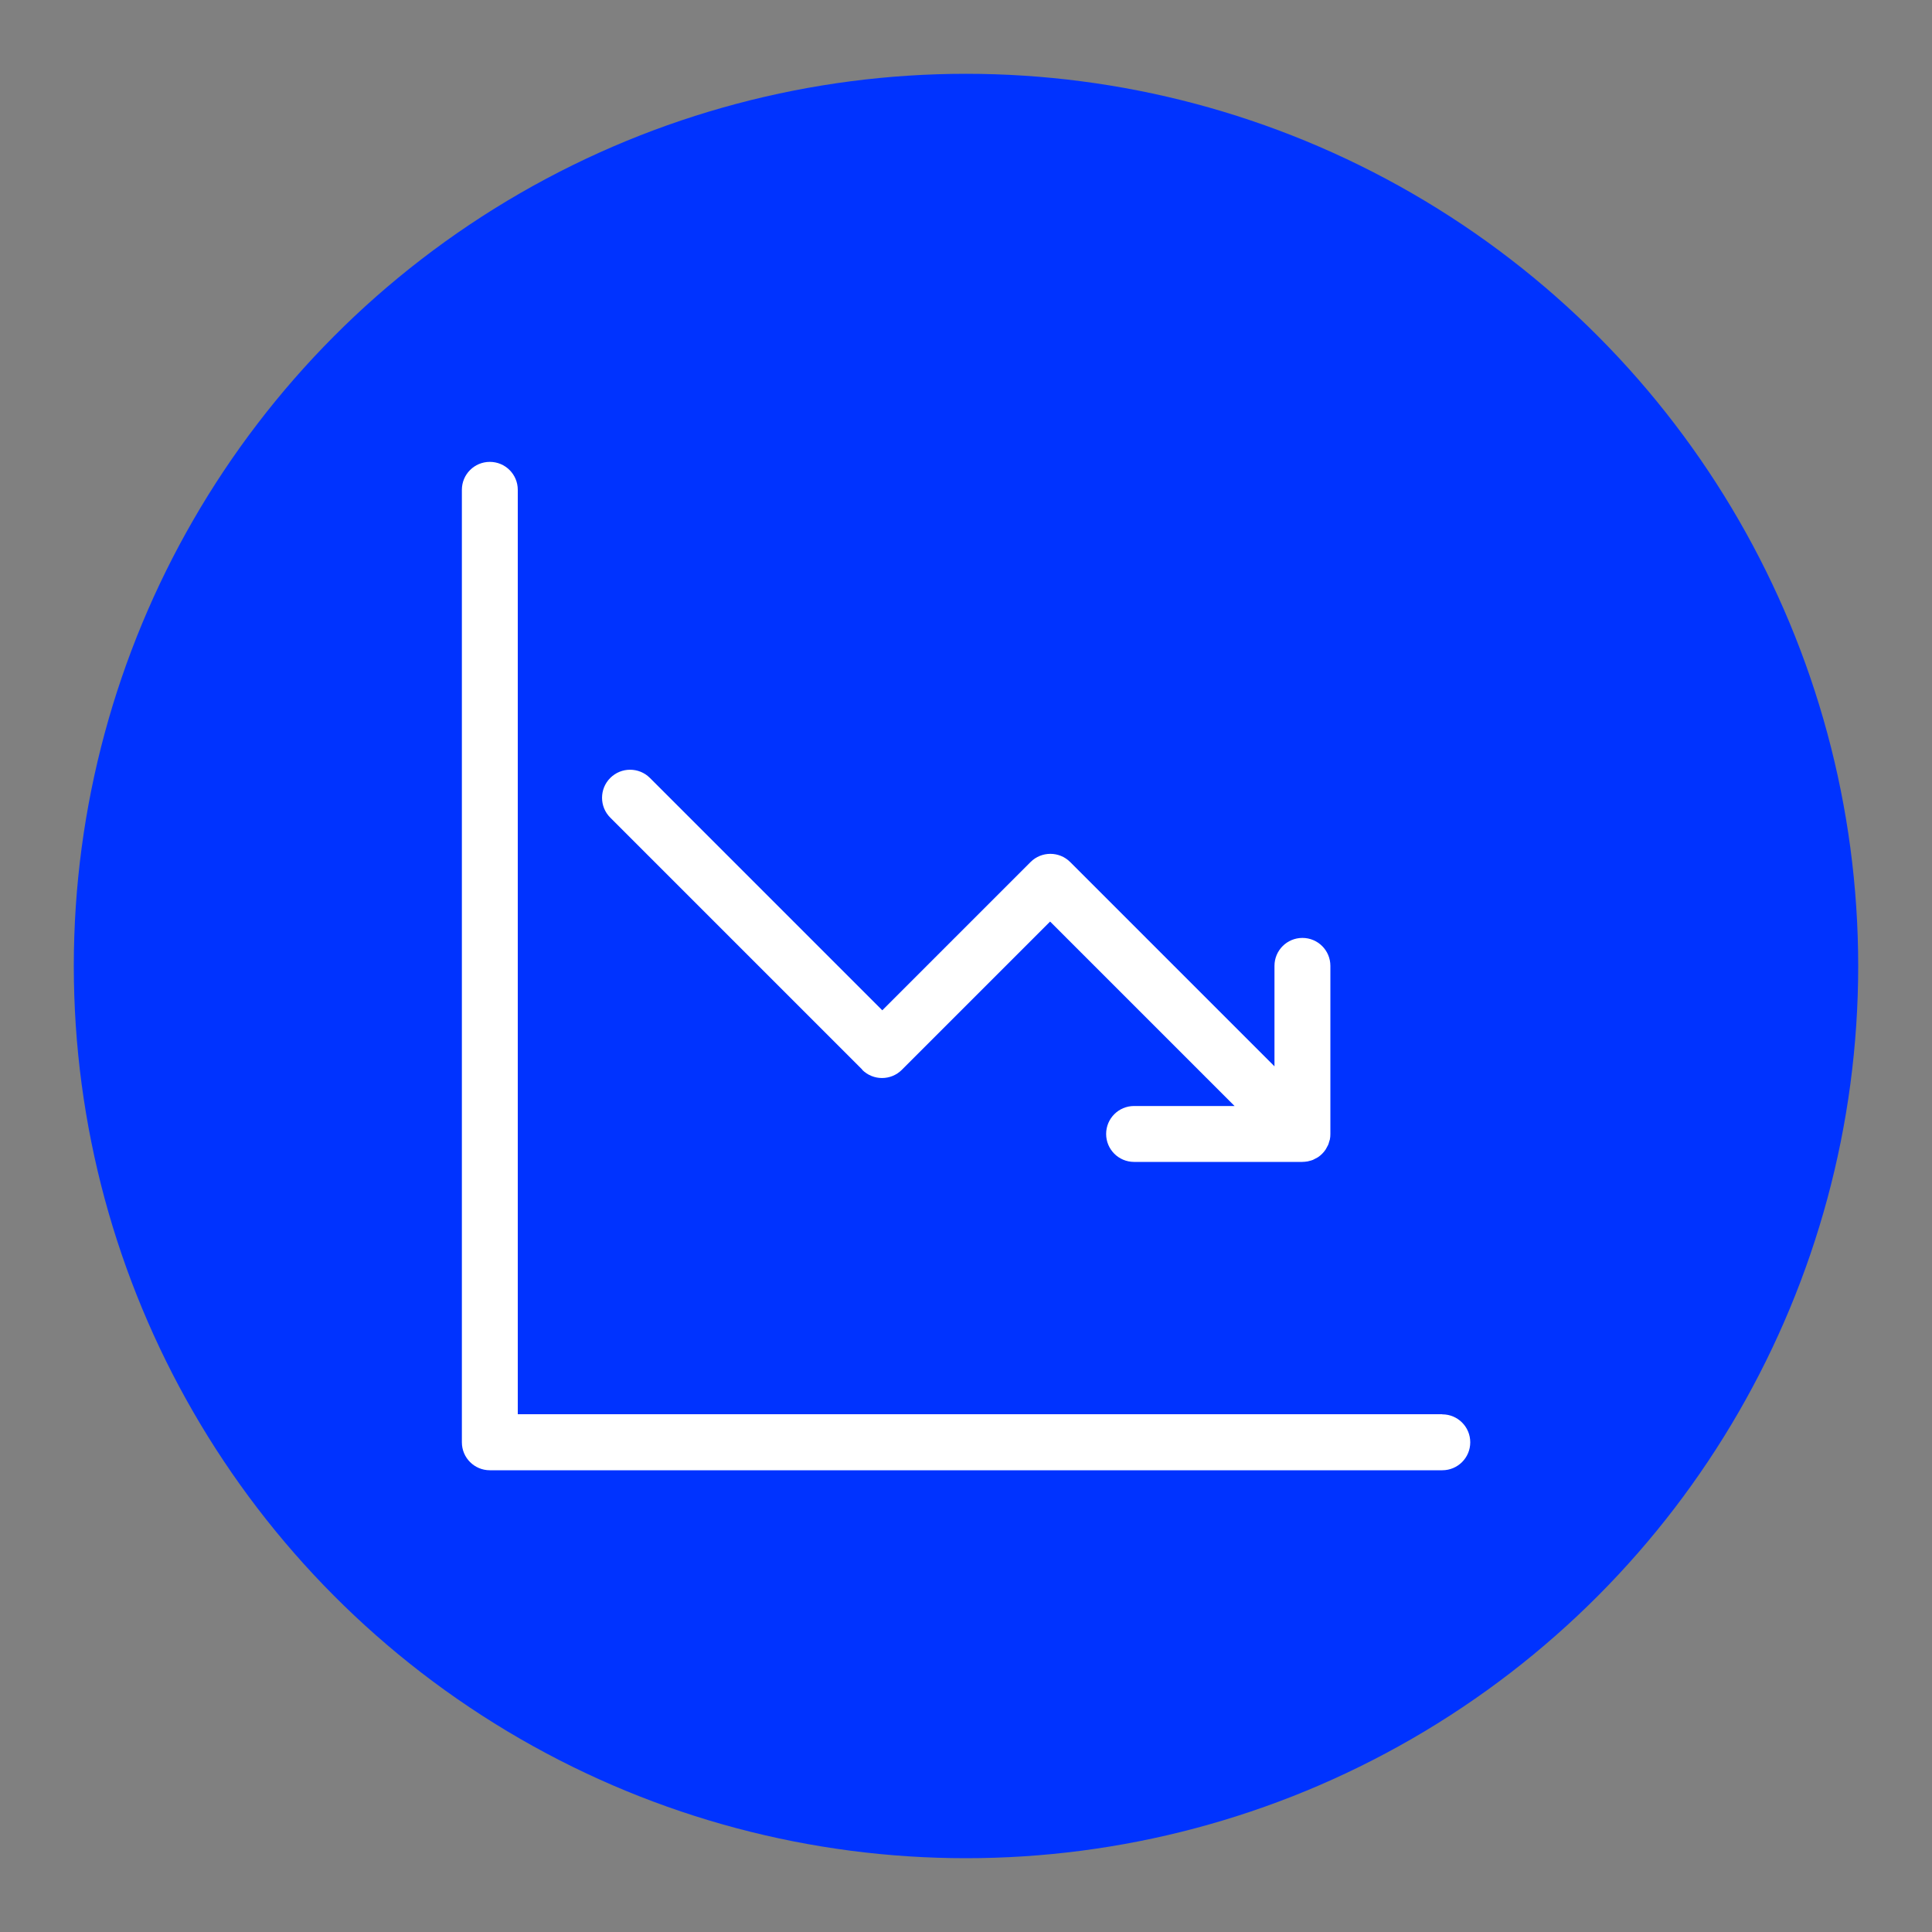 <?xml version="1.0" encoding="UTF-8"?>
<svg id="Icons_NEW" data-name="Icons NEW" xmlns="http://www.w3.org/2000/svg" viewBox="0 0 150 150">
  <rect x="0" y="0" width="150" height="150" fill="#808080" stroke="none"/>
<defs>
    <style>
      .cls-1 {
        fill: #03f;
      }

      .cls-2 {
        fill: #fff;
      }
    </style>
  </defs>
  <circle class="cls-1" cx="75" cy="75" r="69.27"/>
  <g>
    <path class="cls-2" d="M66.94,83.06c.85.85,2.23.85,3.08,0l11.51-11.51,14.32,14.32h-7.8c-1.2,0-2.17.97-2.17,2.17s.97,2.17,2.17,2.17h13.05c.14,0,.29-.02.43-.04.06-.01.12-.04.19-.05.07-.02.15-.04.22-.07.07-.03.14-.07.21-.11.06-.03.11-.06.17-.09.24-.16.44-.36.6-.6.03-.05.06-.11.09-.16.04-.07.08-.14.11-.21.03-.07.05-.14.07-.22.02-.06.04-.12.06-.19.03-.14.04-.28.04-.43v-13.05c0-1.2-.97-2.17-2.17-2.17s-2.17.97-2.17,2.17v7.8l-15.86-15.86c-.85-.85-2.23-.85-3.08,0l-11.51,11.51-18.04-18.04c-.85-.85-2.23-.85-3.08,0-.85.85-.85,2.23,0,3.08l19.57,19.57Z"/>
    <path class="cls-2" d="M111.97,109.8H40.2V38.03c0-1.2-.97-2.17-2.17-2.17s-2.17.97-2.17,2.17v73.95c0,1.2.97,2.17,2.17,2.17h73.95c1.2,0,2.17-.97,2.17-2.17s-.97-2.17-2.17-2.17Z"/>
  </g>
</svg>